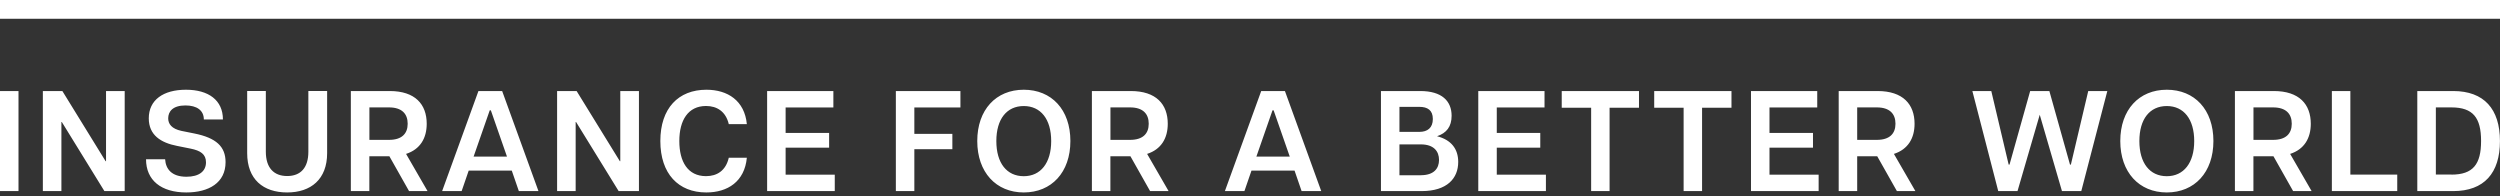 <svg width="382" height="30" viewBox="0 0 382 30" fill="none" xmlns="http://www.w3.org/2000/svg">
<rect x="0" y="0" width="382" height="30" fill="#333333" stroke="none"/>
<path d="M382 0H0V2.867H382V0Z" fill="white"/>
<path d="M0 29.191V13.91H2.826V29.191H0ZM6.548 29.191V13.91H9.53L16.136 24.629H16.202V13.91H19.053V29.191H15.947L9.448 18.646H9.383V29.191H6.556H6.548ZM28.468 29.407C24.607 29.407 22.314 27.529 22.314 24.338H25.231C25.322 25.826 26.225 27.006 28.493 27.006C30.415 27.006 31.475 26.175 31.475 24.804C31.475 23.557 30.637 23.017 29.125 22.71L27.055 22.294C24.59 21.812 22.733 20.657 22.733 18.081C22.733 15.265 24.96 13.711 28.411 13.711C31.861 13.711 34.063 15.306 34.063 18.256H31.147C31.147 16.86 30.07 16.112 28.337 16.112C26.414 16.112 25.7 17.026 25.7 18.081C25.7 18.929 26.217 19.677 27.729 20.001L29.676 20.392C33.044 21.065 34.466 22.402 34.466 24.779C34.466 27.92 31.919 29.407 28.46 29.407H28.468ZM43.881 29.407C40.209 29.407 37.769 27.396 37.769 23.4V13.902H40.62V23.183C40.62 25.627 41.827 26.898 43.881 26.898C45.935 26.898 47.118 25.635 47.118 23.183V13.902H49.986V23.4C49.986 27.396 47.505 29.407 43.873 29.407H43.881ZM53.609 29.191V13.91H59.549C63.435 13.91 65.202 15.938 65.202 18.912C65.202 21.114 64.208 22.818 62.047 23.516L65.325 29.191H62.499L59.5 23.881H56.435V29.191H53.609ZM59.442 21.372C61.389 21.372 62.293 20.433 62.293 18.904C62.293 17.375 61.389 16.411 59.442 16.411H56.444V21.372H59.442ZM67.56 29.191L73.105 13.91H76.729L82.274 29.191H79.276L78.199 26.067H71.618L70.542 29.191H67.56ZM72.374 23.931H77.468L75.003 16.86H74.831L72.366 23.931H72.374ZM85.125 29.191V13.91H88.108L94.713 24.629H94.779V13.91H97.63V29.191H94.524L88.026 18.646H87.96V29.191H85.134H85.125ZM107.916 29.407C103.66 29.407 100.9 26.549 100.9 21.547C100.9 16.544 103.66 13.711 107.941 13.711C111.178 13.711 113.774 15.373 114.119 18.971H111.359C110.907 17.051 109.568 16.195 107.883 16.195C105.139 16.195 103.8 18.381 103.8 21.547C103.8 24.712 105.098 26.915 107.883 26.915C109.568 26.915 110.907 26.067 111.359 24.098H114.119C113.774 27.745 111.186 29.407 107.925 29.407H107.916ZM117.217 29.191V13.91H127.339V16.42H120.043V20.308H126.69V22.56H120.043V26.69H127.552V29.2H117.209L117.217 29.191ZM136.886 29.191V13.91H146.753V16.42H139.712V20.458H145.521V22.793H139.712V29.191H136.886ZM156.431 29.407C152.2 29.407 149.325 26.325 149.325 21.547C149.325 16.769 152.192 13.711 156.431 13.711C160.671 13.711 163.555 16.744 163.555 21.547C163.555 26.349 160.663 29.407 156.431 29.407ZM156.431 26.923C159.019 26.923 160.622 24.895 160.622 21.555C160.622 18.214 159.028 16.203 156.431 16.203C153.835 16.203 152.241 18.189 152.241 21.555C152.241 24.92 153.835 26.923 156.431 26.923ZM166.841 29.191V13.91H172.781C176.667 13.91 178.434 15.938 178.434 18.912C178.434 21.114 177.44 22.818 175.279 23.516L178.557 29.191H175.731L172.732 23.881H169.667V29.191H166.841ZM172.674 21.372C174.622 21.372 175.525 20.433 175.525 18.904C175.525 17.375 174.622 16.411 172.674 16.411H169.676V21.372H172.674ZM187.167 29.191L192.713 13.91H196.336L201.882 29.191H198.883L197.807 26.067H191.226L190.15 29.191H187.167ZM191.982 23.931H197.076L194.611 16.86H194.438L191.974 23.931H191.982ZM211.01 29.191V13.91H217.016C220.319 13.91 221.806 15.439 221.806 17.691C221.806 19.353 221.025 20.333 219.579 20.815C221.781 21.38 222.816 22.785 222.816 24.746C222.816 27.239 221.132 29.2 217.221 29.2H211.002L211.01 29.191ZM217.098 26.773C219.103 26.773 219.883 25.743 219.883 24.438C219.883 23.134 219.103 22.062 217.098 22.062H213.836V26.782H217.098V26.773ZM216.884 20.151C218.117 20.151 218.938 19.536 218.938 18.181C218.938 16.827 218.117 16.328 216.884 16.328H213.836V20.151H216.884ZM225.881 29.191V13.91H236.003V16.42H228.707V20.308H235.354V22.56H228.707V26.69H236.216V29.2H225.873L225.881 29.191ZM243.126 29.191V16.461H238.632V13.91H250.438V16.461H245.944V29.191H243.118H243.126ZM257.257 29.191V16.461H252.763V13.91H264.57V16.461H260.076V29.191H257.249H257.257ZM267.552 29.191V13.91H277.674V16.42H270.378V20.308H277.025V22.56H270.378V26.69H277.888V29.2H267.544L267.552 29.191ZM280.952 29.191V13.91H286.892C290.778 13.91 292.545 15.938 292.545 18.912C292.545 21.114 291.551 22.818 289.39 23.516L292.668 29.191H289.842L286.843 23.881H283.779V29.191H280.952ZM286.777 21.372C288.725 21.372 289.628 20.433 289.628 18.904C289.628 17.375 288.725 16.411 286.777 16.411H283.779V21.372H286.777ZM305.329 29.191L301.377 13.91H304.269L306.923 25.153H307.054L310.209 13.91H313.142L316.297 25.153H316.429L319.082 13.91H321.999L318.023 29.191H315.065L311.672 17.533L308.278 29.191H305.321H305.329ZM331.086 29.407C326.855 29.407 323.979 26.325 323.979 21.547C323.979 16.769 326.846 13.711 331.086 13.711C335.325 13.711 338.209 16.744 338.209 21.547C338.209 26.349 335.317 29.407 331.086 29.407ZM331.086 26.923C333.674 26.923 335.276 24.895 335.276 21.555C335.276 18.214 333.682 16.203 331.086 16.203C328.49 16.203 326.896 18.189 326.896 21.555C326.896 24.92 328.49 26.923 331.086 26.923ZM341.495 29.191V13.91H347.436C351.322 13.91 353.088 15.938 353.088 18.912C353.088 21.114 352.094 22.818 349.933 23.516L353.211 29.191H350.385L347.386 23.881H344.322V29.191H341.495ZM347.329 21.372C349.276 21.372 350.18 20.433 350.18 18.904C350.18 17.375 349.276 16.411 347.329 16.411H344.33V21.372H347.329ZM356.309 29.191V13.91H359.135V26.682H366.299V29.191H356.301H356.309ZM369.364 29.191V13.91H374.844C379.568 13.91 381.992 16.661 381.992 21.555C381.992 26.449 379.576 29.2 374.844 29.2H369.364V29.191ZM374.573 26.682C377.876 26.682 379.108 25.111 379.108 21.547C379.108 17.982 377.876 16.411 374.573 16.411H372.198V26.674H374.573V26.682Z" fill="white"/>
</svg>
